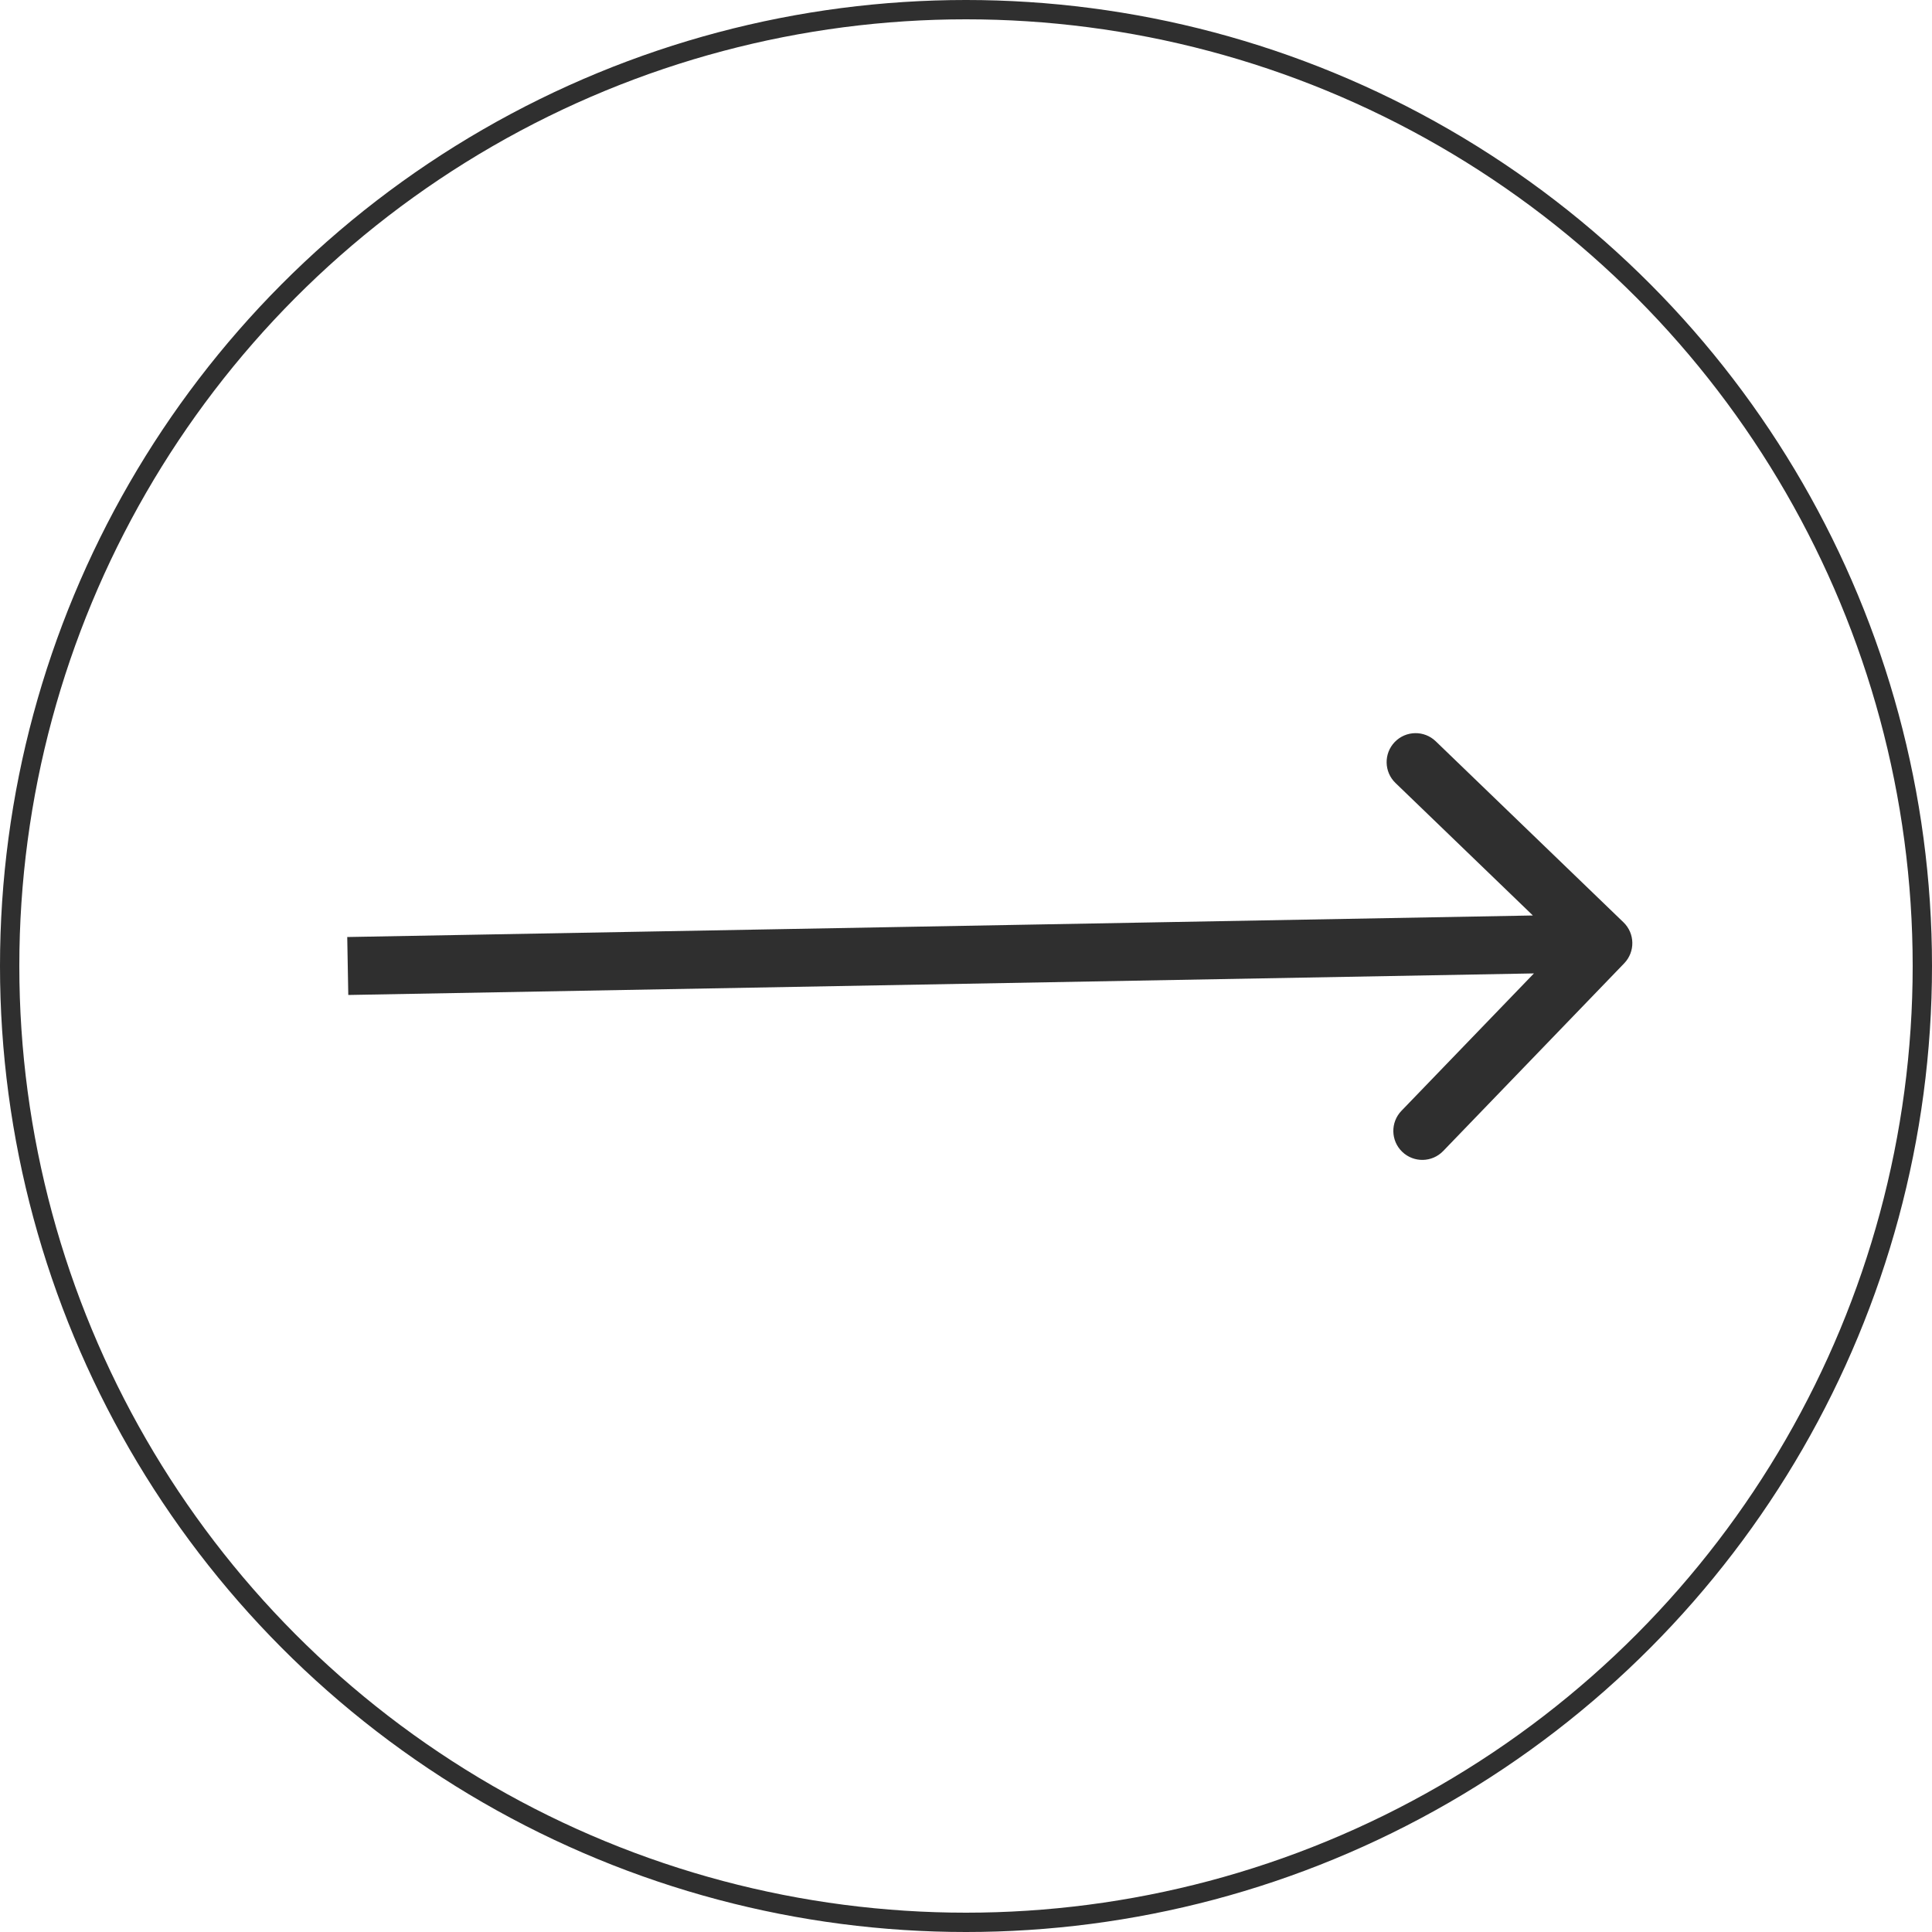 <?xml version="1.0" encoding="UTF-8"?> <svg xmlns="http://www.w3.org/2000/svg" width="100" height="100" viewBox="0 0 100 100" fill="none"><circle cx="50" cy="50" r="49.5" stroke="#2F2F2F"></circle><path d="M84.069 49.86C84.644 49.263 84.627 48.314 84.031 47.739L74.313 38.368C73.716 37.793 72.767 37.81 72.192 38.406C71.617 39.003 71.634 39.952 72.23 40.527L80.868 48.857L72.539 57.495C71.964 58.091 71.981 59.041 72.577 59.616C73.174 60.191 74.123 60.174 74.698 59.578L84.069 49.86ZM18.027 51.5L83.016 50.318L82.962 47.319L17.973 48.5L18.027 51.5Z" fill="#2F2F2F"></path></svg> 